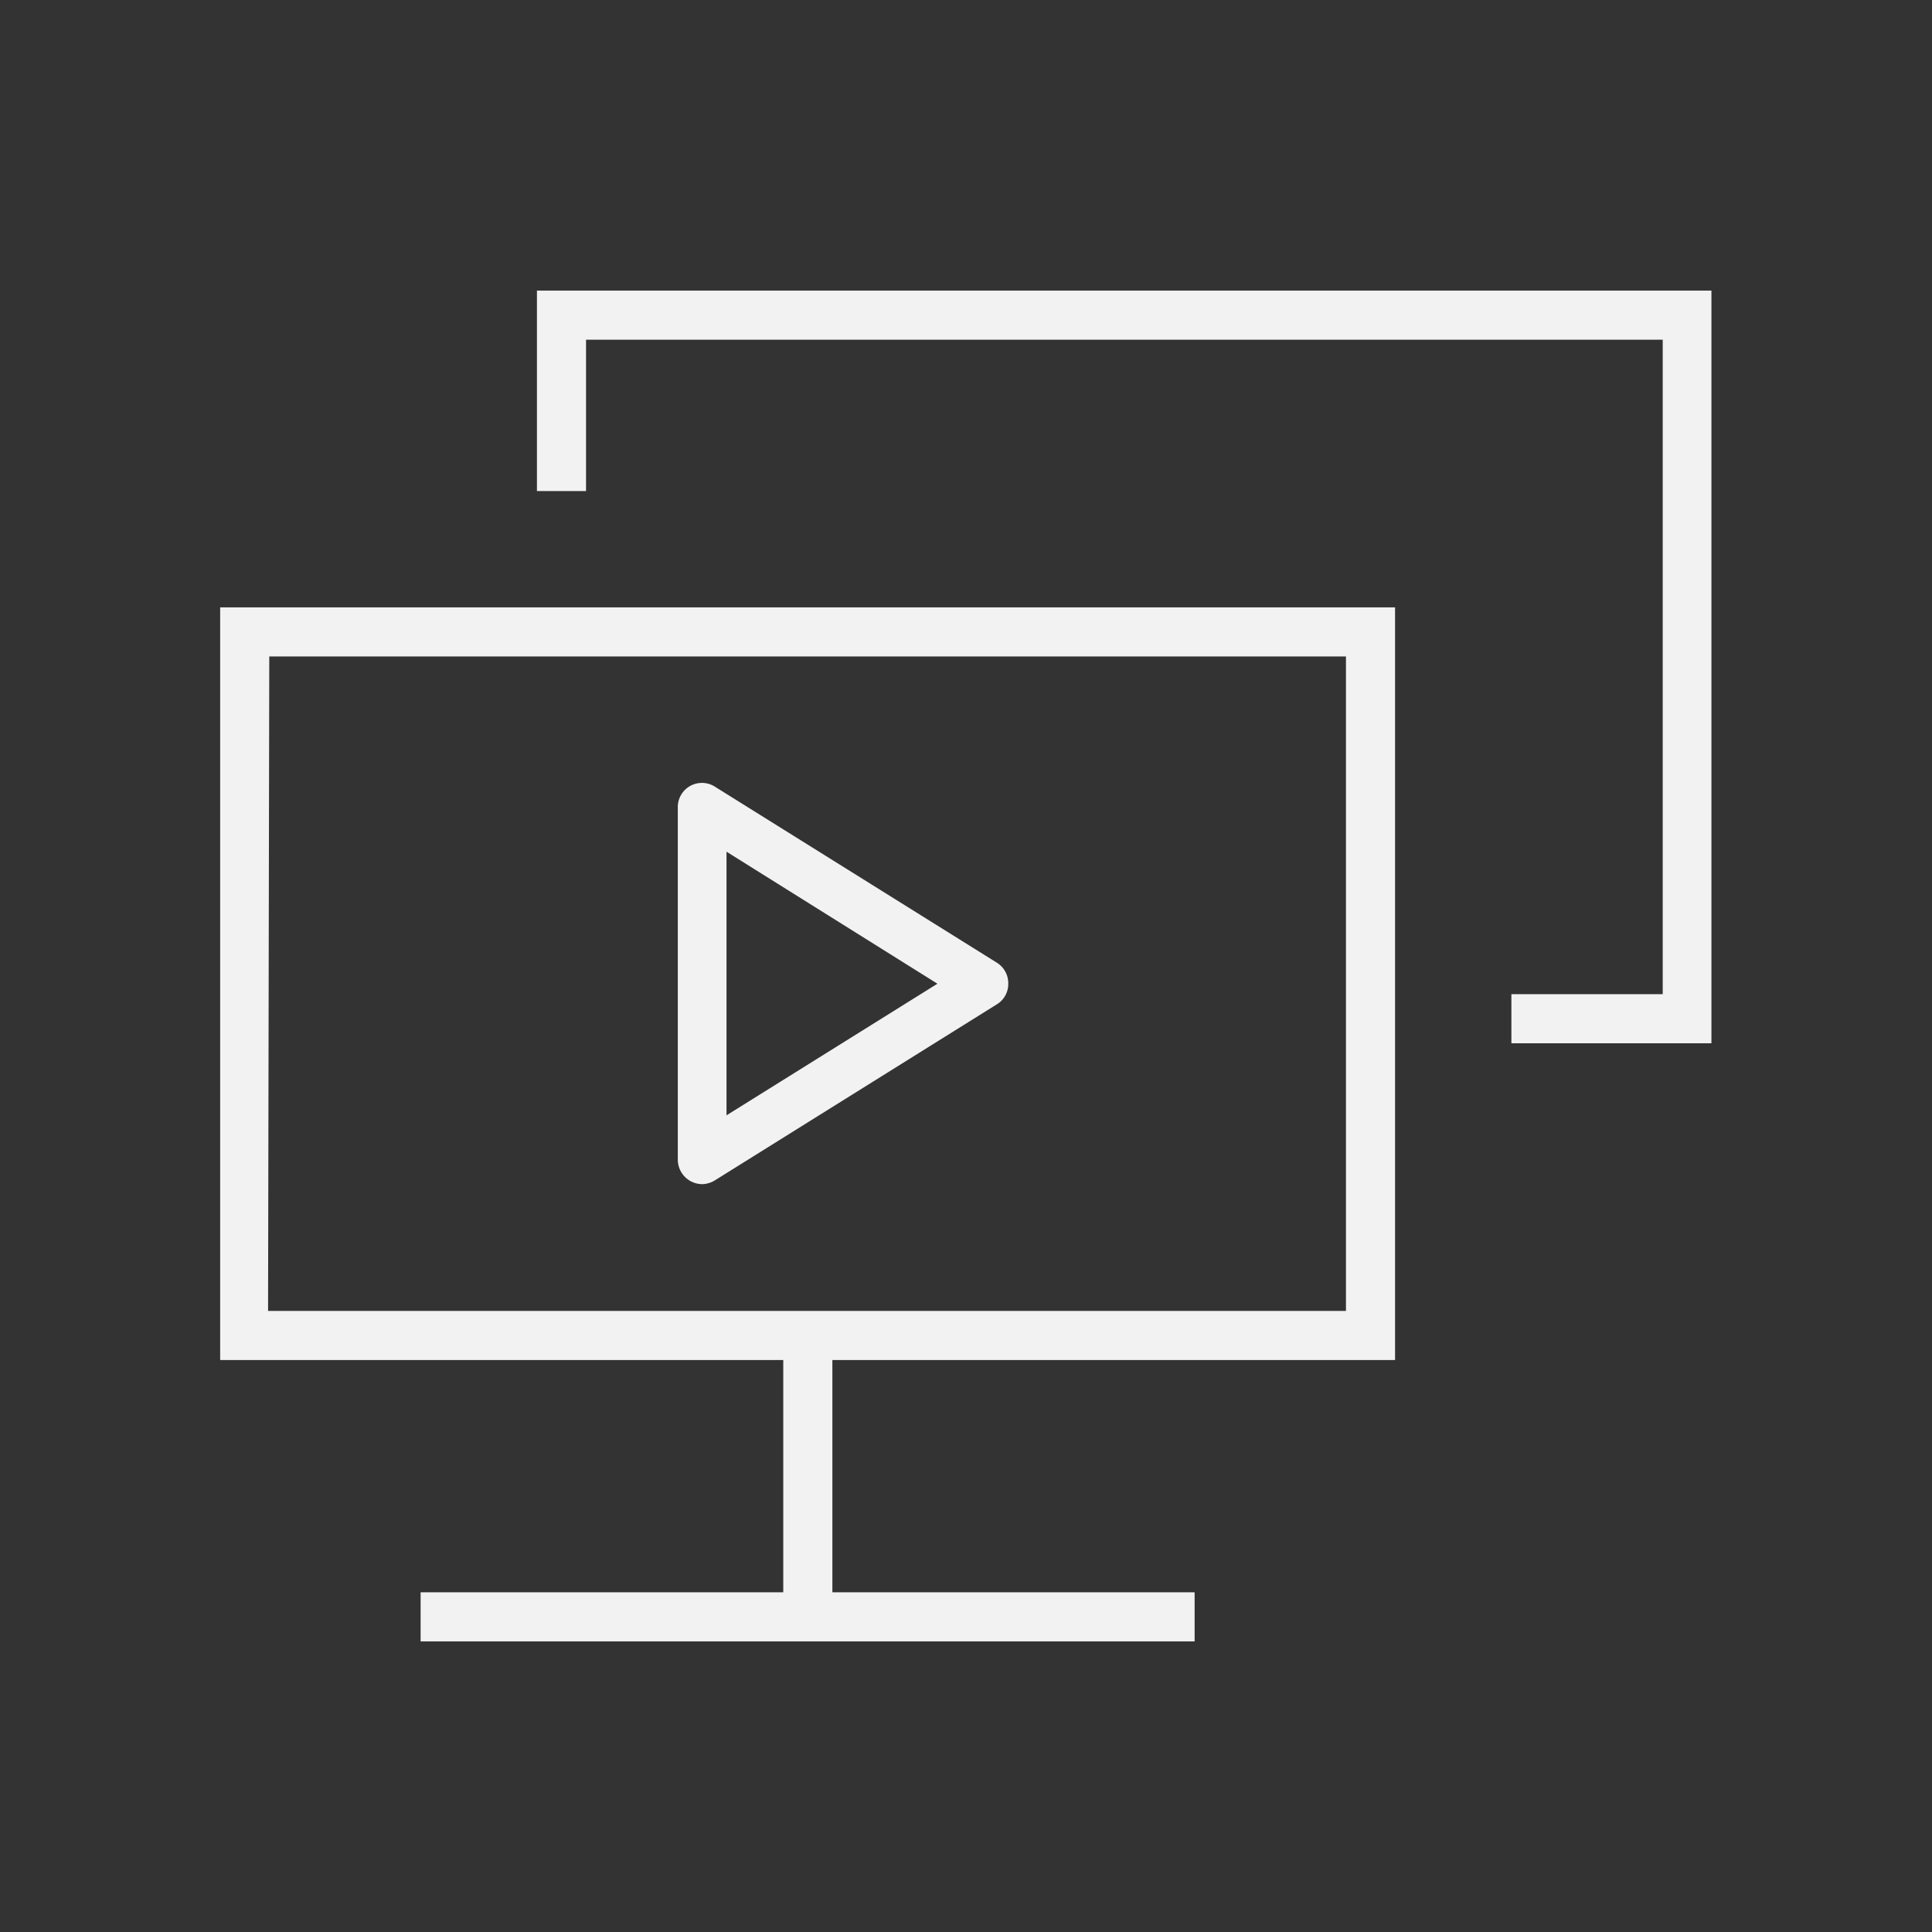 <svg xmlns="http://www.w3.org/2000/svg" viewBox="0 0 48 48"><rect x="0" y="0" width="48" height="48" fill="#333333" stroke="none"/><title>ic_portal_presentaion</title><path d="M34.66,33.79H5.47V15.09H34.66Zm-28-1.22H33.44V16.31H6.69Z" style="fill:#f2f2f2"/><polygon points="42.52 25.92 37.55 25.92 37.55 24.7 41.31 24.7 41.31 8.44 14.56 8.44 14.56 12.2 13.34 12.2 13.34 7.22 42.52 7.22 42.52 25.92" style="fill:#f2f2f2"/><path d="M17.45,29.42a.61.61,0,0,1-.61-.61V20.07a.6.6,0,0,1,.93-.52l7,4.37a.6.6,0,0,1,.28.52.59.59,0,0,1-.28.51l-7,4.37A.63.63,0,0,1,17.45,29.42Zm.6-8.26v6.55l5.24-3.27Z" style="fill:#f2f2f2"/><rect x="19.46" y="33.18" width="1.22" height="6.99" style="fill:#f2f2f2"/><rect x="10.45" y="39.56" width="19.23" height="1.22" style="fill:#f2f2f2"/><rect width="48" height="48" style="fill:none"/></svg>

